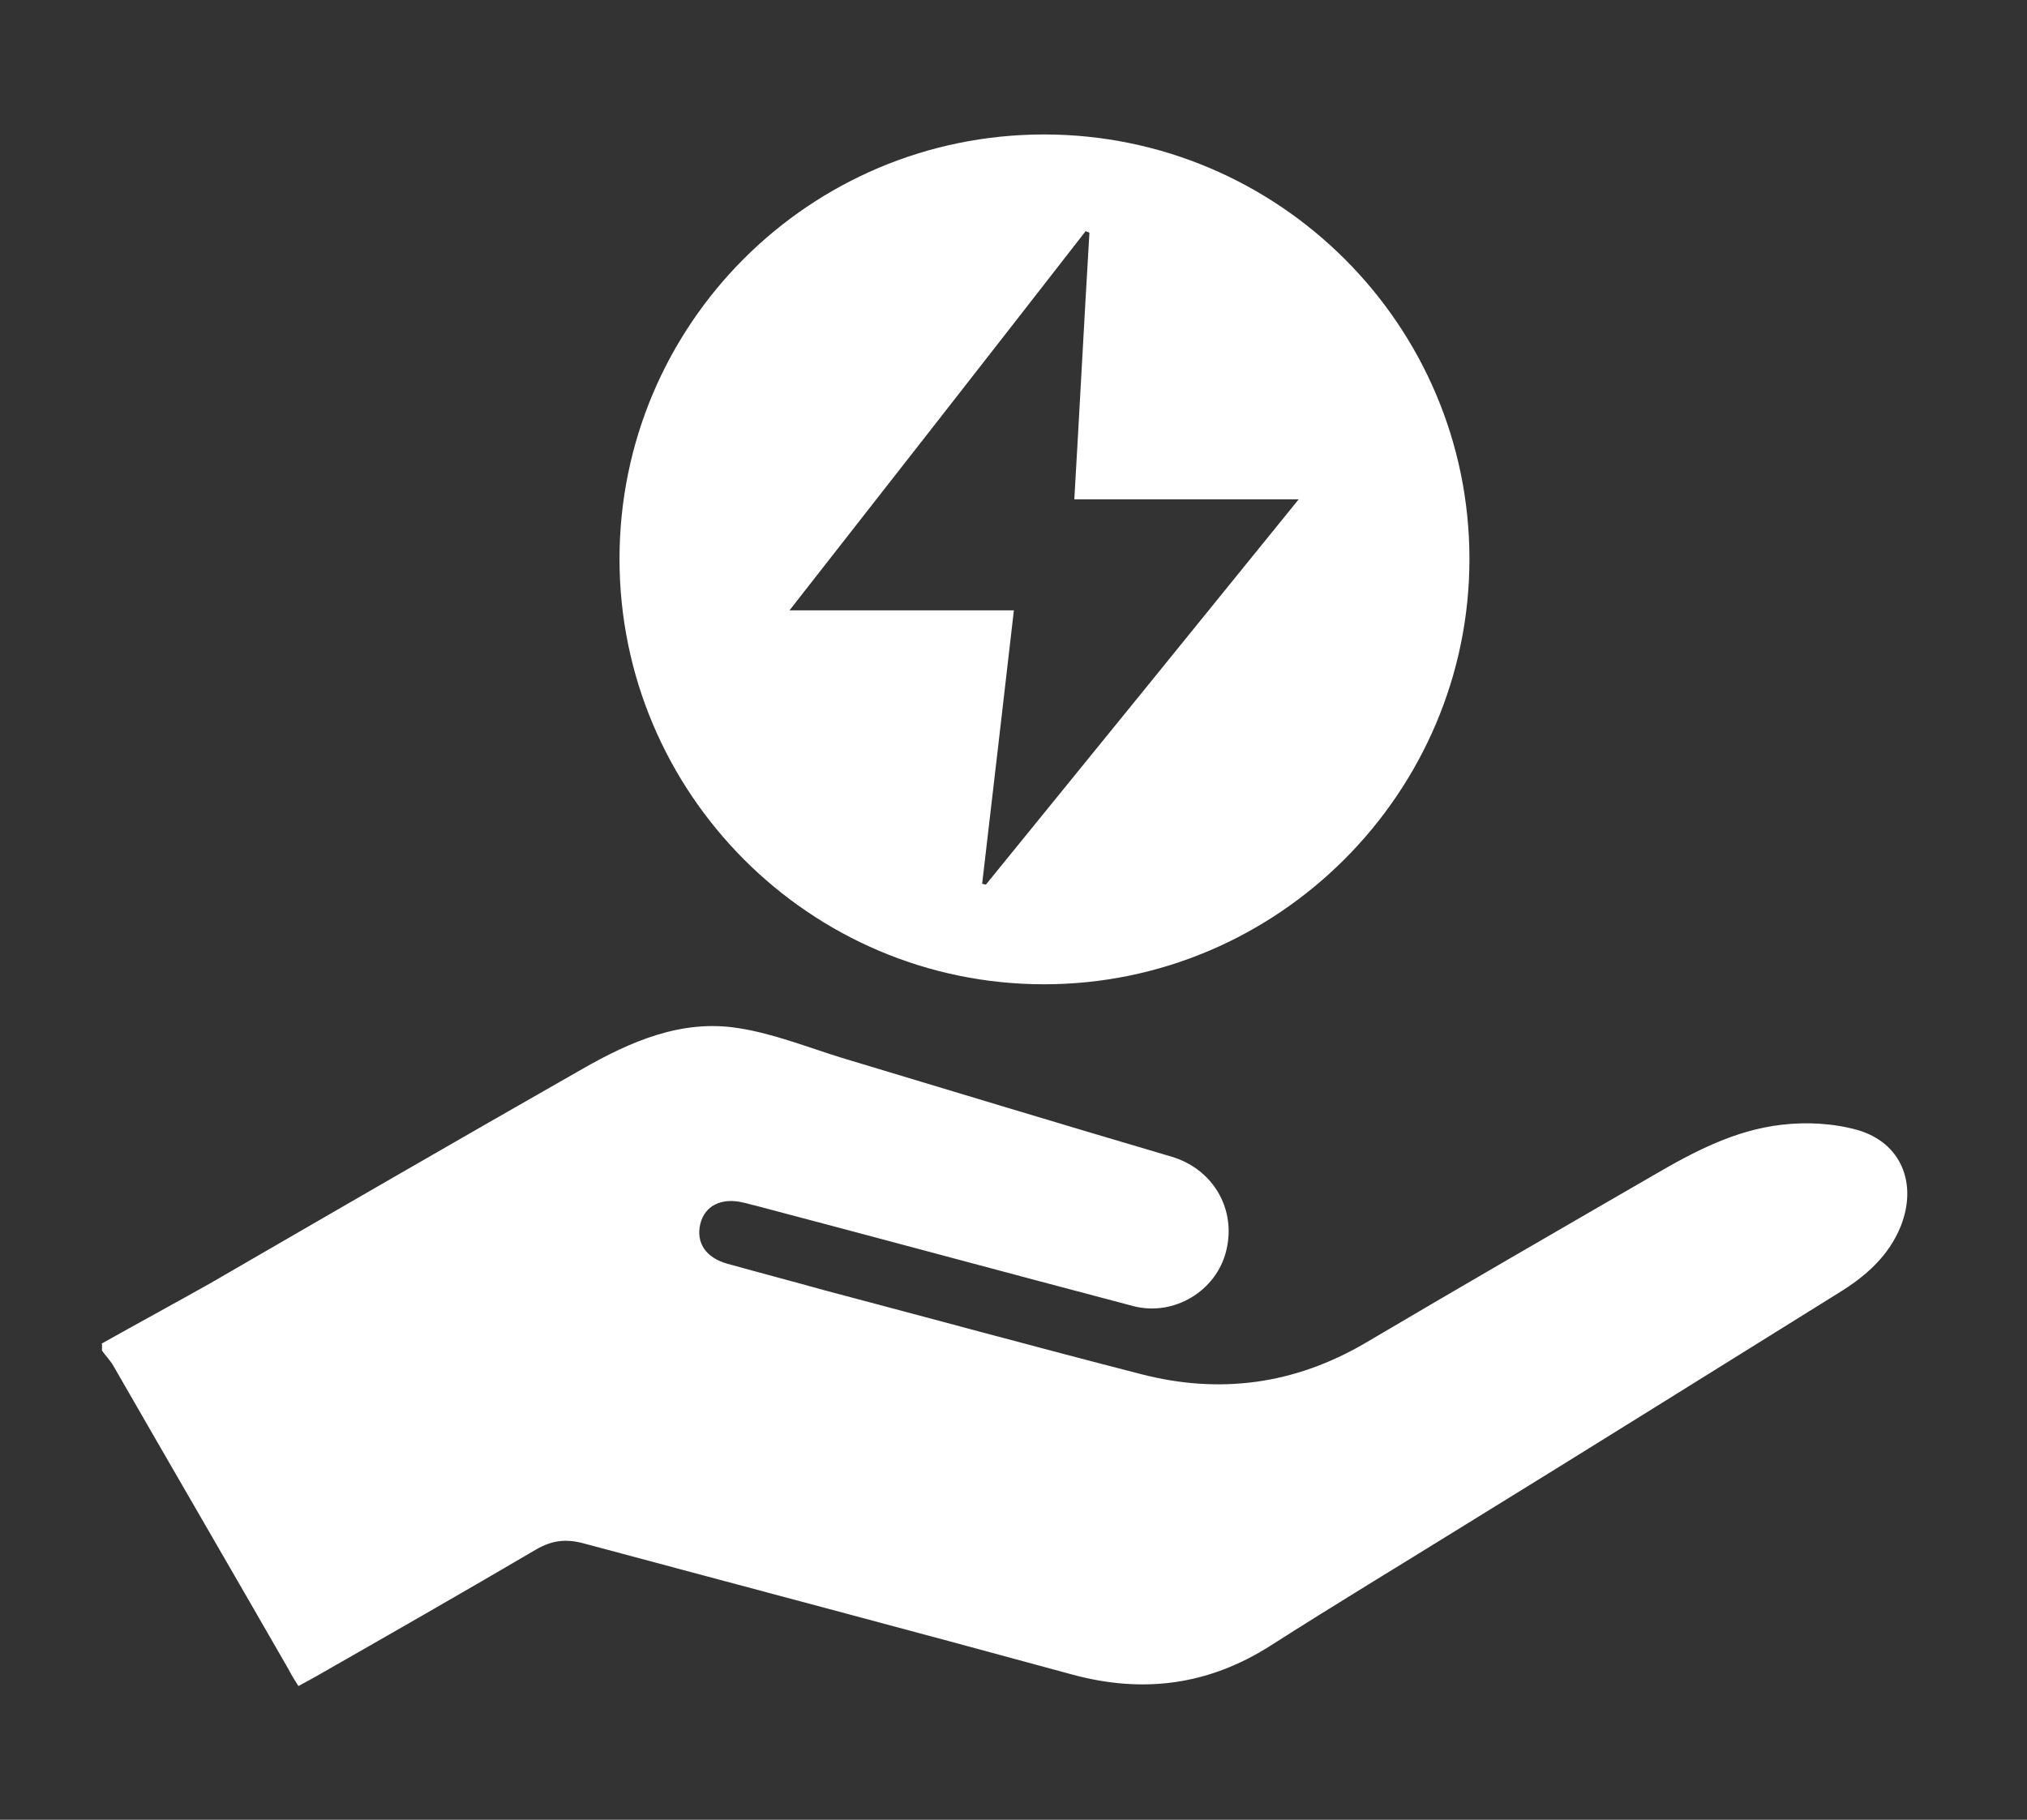 <?xml version="1.0" encoding="utf-8"?>
<!-- Generator: Adobe Illustrator 27.3.0, SVG Export Plug-In . SVG Version: 6.00 Build 0)  -->
<svg version="1.1" id="Livello_1" xmlns="http://www.w3.org/2000/svg" xmlns:xlink="http://www.w3.org/1999/xlink" x="0px" y="0px"
	 viewBox="0 0 268.3 240.9" style="enable-background:new 0 0 268.3 240.9;" xml:space="preserve">
<rect x="0" y="0" width="268.3" height="240.9" fill="#333333" stroke="none"/>
<style type="text/css">
	.st0{fill:#FFFFFF;}
</style>
<g>
	<path class="st0" d="M-74.5,379.2c0.8-2.4,1.5-4.8,2.3-7.3c0.4-1.4,0.8-2.9,1.3-4.3c0.1-0.2,0.4-0.5,0.6-0.5c3.7,0,7.4,0,11.1,0
		c0.1,0,0.1,0,0.3,0.1c-0.1,0.2-0.1,0.5-0.2,0.7c-1.3,4.1-2.5,8.3-3.8,12.4c-0.2,0.5-0.4,0.7-1,0.7c-2.9,0-5.8,0-8.7,0
		c-0.9,0-1.5-0.2-2-0.9V379.2z"/>
	<path class="st0" d="M-0.2,341.8c1,1.3,2,2.5,2.9,3.7c0.5,0.6,0.3,1.2,0.2,1.8c-2.2,7.2-4.4,14.4-6.6,21.6
		c-1.8,5.9-3.6,11.8-5.3,17.7c-0.3,1.1-0.7,1.4-1.9,1.4c-18.7,0-37.4,0-56.1,0c-0.8,0-1.4-0.2-1.9-0.9c-0.8-1.1-1.7-2.1-2.6-3.3h1
		c18,0,35.9,0,53.9,0c2.7,0,4-0.9,4.8-3.5c3.8-12.6,7.6-25.1,11.4-37.7C-0.4,342.3-0.3,342.1-0.2,341.8"/>
	<path class="st0" d="M-41.3,390.7h12.5c0,1.2,0.1,2.3,0,3.4c-0.2,3.3,1.7,5.3,4,6.1c1.3,0.5,2.6,1.1,3.8,1.6c1.6,0.7,2.5,3,1.7,4.6
		c-0.2,0.4-0.7,0.6-1.1,0.8c-0.3,0.1-0.6,0.1-0.9,0.1c-9.2,0-18.4,0-27.6,0c-1.8,0-2.1-0.4-2.2-2.1c-0.1-1.7,0.6-2.9,2.3-3.5
		c1.3-0.5,2.7-1.1,4-1.7c2.2-1,3.4-2.7,3.5-5.2C-41.2,393.5-41.3,392.1-41.3,390.7"/>
	<path class="st0" d="M-28.9,380.9c0.1-0.2,0.1-0.5,0.2-0.7c1.3-4.1,2.5-8.3,3.8-12.4c0.1-0.4,0.2-0.7,0.7-0.7c4.3,0,8.7,0,13,0
		c0.1,0,0.2,0,0.4,0.1c-0.5,1.7-1,3.4-1.5,5.1c-0.8,2.5-1.5,5-2.3,7.5c-0.2,0.8-0.7,1.2-1.5,1.2c-4.2,0-8.3,0-12.5,0
		C-28.7,381-28.8,381-28.9,380.9"/>
	<path class="st0" d="M-42.9,367.2c-1.4,4.6-2.8,9.2-4.2,13.8h-13c0.1-0.3,0.1-0.5,0.2-0.8c1.2-4.1,2.5-8.2,3.7-12.4
		c0.1-0.4,0.2-0.7,0.8-0.7c4,0,8,0,12,0C-43.3,367.1-43.2,367.1-42.9,367.2"/>
	<path class="st0" d="M-6.2,352c-0.6,2-1.2,3.9-1.8,5.9c-0.6,2-1.2,4-1.8,5.9c-0.1,0.3-0.2,0.6-0.6,0.6c-4.4,0-8.8,0-13.2,0
		c-0.1,0-0.1,0-0.3-0.1c0.6-1.9,1.1-3.7,1.7-5.6c0.6-2.1,1.3-4.1,1.9-6.2c0.1-0.3,0.2-0.6,0.6-0.6c4.4,0,8.8,0,13.2,0
		C-6.4,351.9-6.3,352-6.2,352"/>
	<path class="st0" d="M-44.2,381c0.7-2.4,1.4-4.8,2.1-7.1c0.6-2,1.2-4.1,1.9-6.1c0.1-0.4,0.2-0.7,0.7-0.7c3.8,0,7.6,0,11.4,0
		c0.1,0,0.1,0,0.3,0.1c-0.1,0.2-0.1,0.5-0.2,0.7c-1.2,4.1-2.5,8.2-3.7,12.4c-0.2,0.6-0.4,0.8-1,0.8c-3.6,0-7.2,0-10.7,0H-44.2z"/>
	<path class="st0" d="M-38.3,351.9c-0.7,2.2-1.3,4.3-1.9,6.4c-0.6,1.8-1.1,3.7-1.7,5.5c-0.1,0.3-0.2,0.6-0.6,0.6
		c-4.1,0-8.2,0-12.3,0c0,0-0.1,0-0.2-0.1c0.6-2,1.2-4,1.8-6c0.6-2,1.2-3.9,1.8-5.8c0.1-0.2,0.4-0.5,0.6-0.5
		C-46.8,351.9-42.6,351.9-38.3,351.9"/>
	<path class="st0" d="M-19.3,349.1c1-3.3,1.9-6.5,2.9-9.6c0.4-1.4,0.4-1.4,1.9-1.4c3.3,0,6.7,0,10,0c1.8,0,2.3,0.7,1.8,2.4
		c-0.8,2.7-1.6,5.3-2.4,8c-0.1,0.4-0.2,0.7-0.8,0.7c-4.3,0-8.6,0-12.9,0C-19,349.1-19.1,349.1-19.3,349.1"/>
	<path class="st0" d="M-39.2,364.4c1.3-4.2,2.5-8.3,3.8-12.4h12.3c-0.1,0.3-0.1,0.6-0.2,0.8c-1.1,3.6-2.2,7.3-3.3,10.9
		c-0.2,0.5-0.4,0.7-0.9,0.7c-3.6,0-7.3,0-10.9,0H-39.2z"/>
	<path class="st0" d="M-54.3,352c-1.3,4.1-2.5,8.3-3.7,12.4h-11.8c0-0.2,0-0.4,0.1-0.6c1.1-3.8,2.3-7.5,3.4-11.3
		c0.1-0.4,0.3-0.6,0.7-0.6c3.7,0,7.3,0,11,0C-54.5,351.9-54.4,351.9-54.3,352"/>
	<path class="st0" d="M-34.1,338.1c-0.9,2.9-1.7,5.7-2.5,8.4c-0.2,0.7-0.4,1.5-0.7,2.2c-0.1,0.2-0.4,0.5-0.5,0.5
		c-4.1,0-8.2,0-12.3,0c0,0-0.1,0-0.2-0.1c0.1-0.3,0.1-0.6,0.2-0.8c0.9-3.1,1.9-6.3,2.8-9.4c0.2-0.5,0.4-0.8,1-0.8
		c3.8,0,7.7,0,11.5,0C-34.7,338.1-34.5,338.1-34.1,338.1"/>
	<path class="st0" d="M-34.5,349.1c0.1-0.3,0.1-0.4,0.1-0.6c1-3.3,2-6.6,3-9.8c0.1-0.4,0.2-0.7,0.7-0.7c3.8,0,7.5,0,11.3,0
		c0.1,0,0.3,0,0.5,0.1c-0.7,2.4-1.5,4.8-2.2,7.2c-0.3,1.1-0.7,2.2-1,3.3c-0.1,0.2-0.3,0.5-0.5,0.5
		C-26.5,349.2-30.5,349.1-34.5,349.1"/>
	<path class="st0" d="M-50.1,338.1c-1.1,3.6-2.2,7.1-3.2,10.6c-0.1,0.2-0.3,0.4-0.5,0.4c-3.8,0-7.6,0-11.5,0
		c0.1-0.3,0.1-0.5,0.2-0.7c0.9-3,1.8-6.1,2.8-9.1c0.3-1,0.7-1.3,1.7-1.3c3.4,0,6.7,0,10.1,0C-50.5,338.1-50.3,338.1-50.1,338.1"/>
</g>
<g>
	<path class="st0" d="M13.4,177.9c4.8-2.7,9.6-5.3,14.4-8c16.4-9.5,32.8-19,49.3-28.4c6.3-3.6,13.1-6.6,20.6-5.4
		c4.6,0.7,9.1,2.5,13.6,3.9c14.6,4.4,29.1,8.8,43.7,13.1c5.5,1.6,8.7,6.9,7.3,12.5c-1.3,5.3-6.9,8.7-12.3,7.3
		c-16.7-4.4-33.3-8.9-50-13.3c-0.5-0.1-1.1-0.3-1.6-0.4c-2.9-0.7-5.1,0.4-5.7,2.8c-0.6,2.5,0.7,4.5,3.6,5.3
		c4.3,1.2,8.5,2.3,12.8,3.5c14,3.7,27.9,7.5,41.9,11.1c10.4,2.7,20.3,1.4,29.7-4.1c12.7-7.5,25.5-14.9,38.3-22.3
		c5.3-3.1,10.7-5.9,16.8-6.6c3.3-0.4,6.9-0.2,10.1,0.7c5.8,1.7,7.9,7.1,5.7,12.7c-1.6,4-4.7,6.7-8.3,8.9
		c-16.4,10.2-32.7,20.4-49.1,30.5c-8.7,5.4-17.5,10.7-26.1,16.2c-8.2,5.2-16.8,6.3-26.1,3.8c-21.6-5.9-43.2-11.6-64.8-17.4
		c-2.3-0.6-4.1-0.4-6.2,0.8c-9.7,5.7-19.5,11.3-29.3,16.9c-0.7,0.4-1.3,0.7-2.2,1.2c-0.5-0.8-0.9-1.4-1.3-2.2
		c-7.7-13.4-15.5-26.8-23.2-40.2c-0.4-0.7-1-1.3-1.5-2V177.9z"/>
	<path class="st0" d="M171.9,66.1h-29.7c0.7-11.9,1.3-23.6,2-35.3c-0.2-0.1-0.3-0.1-0.5-0.2c-12.9,16.6-25.9,33.2-39.2,50.2h29.7
		c-1.4,12.2-2.8,24.2-4.2,36.2c0.2,0,0.3,0.1,0.5,0.1C144.1,100.4,157.8,83.5,171.9,66.1 M138.2,17.8c31,0,56.3,25.2,56.3,56.2
		c0,30.9-25.3,56.3-56.3,56.3C107.2,130.3,82,105,82,74C82,43,107.1,17.8,138.2,17.8"/>
</g>
<g>
	<path class="st0" d="M227.6,407.3c0-2-0.1-4.1,0.6-6.1c1.7-4.4,4.9-6.9,9.8-7.6c-2.1-0.5-3.7-1.4-4.7-3.2c-1-1.7-1.2-3.6-0.5-5.5
		c1-2.8,3.9-4.6,6.8-4.2c3,0.4,5.4,2.8,5.7,5.7c0.3,3.5-1.5,5.9-5.4,7.2c5.8,1,9.1,4.3,10.2,10c1.1-5.7,4.5-9,10.3-10
		c-2-0.4-3.6-1.4-4.6-3.1c-1-1.7-1.2-3.5-0.6-5.4c0.9-2.9,3.8-4.7,6.7-4.4c3,0.3,5.4,2.6,5.8,5.5c0.4,3.5-1.3,6-5.4,7.4
		c5.8,0.9,9.1,4.3,10.2,10c1.1-5.7,4.5-9,10.4-10c-2-0.4-3.5-1.3-4.5-3c-1-1.6-1.3-3.4-0.8-5.2c0.8-2.9,3.5-4.8,6.6-4.7
		c2.9,0.1,5.5,2.4,6,5.3c0.6,3.5-1.1,5.9-5.3,7.6c0.8,0.2,1.7,0.3,2.4,0.6c4.5,1.5,7.7,5.7,7.7,10.5c0,0.9,0,1.7,0,2.6H227.6z"/>
	<path class="st0" d="M262.6,338c0.8,0.2,1.6,0.3,2.4,0.5c5.2,1.6,8.6,5,10,10.2c1.3,5.2-0.1,9.8-3.8,13.7c-0.2,0.2-0.5,0.4-0.7,0.4
		c-2.3,0-4.6,0-6.9,0c-0.1,0-0.1,0-0.3-0.1v-3.6c0-0.6,0.1-1.2,0-1.8c-0.1-0.7,0.2-1,0.8-1.4c2.1-1.1,3.2-2.9,3.3-5.3
		c0-0.7,0-1.3,0-2h-4.1c0,0.6,0,1.2,0,1.8c0,1.3-0.9,2.2-2,2.2c-1.2,0-2-0.9-2-2.2c0-0.6,0-1.2,0-1.8h-4c-0.5,3.1,0.3,6,3.4,7.5
		c0.4,0.2,0.6,0.4,0.6,0.9c0,1.7,0,3.4,0,5.1v0.7h-1.1c-1.6,0-3.2-0.1-4.8,0c-1.3,0.1-2.1-0.4-2.8-1.4c-3.4-4.3-4.4-9-2.5-14.1
		c1.9-5.1,5.7-8.1,11.1-9.1c0.3-0.1,0.6-0.1,0.9-0.2H262.6z"/>
	<path class="st0" d="M253.2,366.9h16.1c0.3,3.4-0.5,6.4-3.5,8.4c-2.8,1.9-5.8,2-8.7,0.3C253.9,373.7,252.9,370.6,253.2,366.9"/>
	<path class="st0" d="M245.4,343c-0.6,1.3-1.1,2.4-1.7,3.7c-1.2-0.6-2.4-1.1-3.7-1.6c0.6-1.2,1.1-2.5,1.6-3.7
		C243,341.9,244.2,342.4,245.4,343"/>
	<path class="st0" d="M280.9,341.3c0.6,1.3,1.1,2.5,1.7,3.7c-1.3,0.6-2.5,1.1-3.7,1.6c-0.6-1.3-1.1-2.4-1.6-3.7
		C278.4,342.4,279.6,341.9,280.9,341.3"/>
	<path class="st0" d="M245.4,361.5c-1.3,0.6-2.4,1.1-3.7,1.7c-0.6-1.2-1.1-2.4-1.7-3.7c1.3-0.6,2.5-1.1,3.7-1.7
		C244.3,359.1,244.9,360.3,245.4,361.5"/>
	<path class="st0" d="M278.8,357.8c1.3,0.6,2.5,1.1,3.7,1.7c-0.6,1.2-1.1,2.4-1.6,3.7c-1.2-0.6-2.4-1.1-3.7-1.6
		C277.7,360.3,278.3,359.1,278.8,357.8"/>
</g>
<rect x="239" y="350.3" class="st0" width="4" height="4"/>
<rect x="279.6" y="350.3" class="st0" width="4" height="4"/>
<g>
	<path class="st0" d="M605.9,405.4c-0.7,1.5-1.9,1.9-3.5,1.9c-27.6,0-55.1,0-82.7,0c-1.6,0-2.8-0.4-3.5-1.9V404c0.7-1.5,1.8-2,3.4-2
		c27.6,0,55.3,0,82.9,0c1.6,0,2.8,0.5,3.4,2V405.4z"/>
	<path class="st0" d="M568.2,396.8h-14.4c0-0.3,0-0.6,0-1c0-12.4,0-24.9,0-37.3c0-1.7,0.4-2.1,2.1-2.1c3.5,0,7.1,0,10.6,0
		c1.4,0,1.9,0.5,1.9,1.8c0,12.6,0,25.2,0,37.8C568.3,396.3,568.2,396.5,568.2,396.8"/>
	<path class="st0" d="M595.4,348.8c-0.9-0.2-1.6-0.4-2.2-0.5c-1.6-0.4-2.5-1.8-2.1-3.2c0.4-1.5,1.7-2.3,3.3-1.9
		c2.8,0.6,5.5,1.3,8.2,2c1.6,0.4,2.4,1.7,2.1,3.2c-0.6,2.8-1.2,5.6-1.8,8.4c-0.3,1.6-1.7,2.4-3.1,2.1c-1.5-0.3-2.3-1.6-2-3.2
		c0.1-0.7,0.3-1.5,0.5-2.4c-0.4,0.3-0.7,0.4-1,0.6c-2.2,1.3-4.4,2.6-6.5,4.1c-1.4,0.9-2.7,0.9-4.1,0.1c-8.2-4.7-16.4-9.3-24.5-14
		c-0.6-0.3-1-0.4-1.6-0.1c-8.1,3.8-16.3,7.6-24.4,11.5c-1.3,0.6-2.4,0.6-3.7-0.2c-4.2-2.7-8.5-5.3-12.7-7.9c-1.2-0.8-1.7-1.8-1.4-3
		c0.5-1.8,2.4-2.5,4.1-1.5c3.7,2.3,7.4,4.5,11,6.9c0.8,0.5,1.5,0.6,2.4,0.1c7.9-3.8,15.9-7.5,23.8-11.2c1.4-0.6,2.5-0.6,3.8,0.2
		c8.1,4.7,16.3,9.3,24.5,14c0.6,0.3,0.9,0.3,1.5,0C591.2,351.3,593.2,350.1,595.4,348.8"/>
	<path class="st0" d="M541.2,396.8h-14.5v-1c0-10.3,0-20.6,0-30.8c0-1.7,0.4-2.1,2.1-2.1c3.5,0,7.1,0,10.6,0c1.3,0,1.8,0.5,1.8,1.8
		c0,10.5,0,21,0,31.5C541.2,396.4,541.2,396.5,541.2,396.8"/>
	<path class="st0" d="M595.3,396.8h-14.5c0-0.3,0-0.6,0-0.9c0-9.6,0-19.1,0-28.7c0-1.6,0.4-2,2-2c3.5,0,7.1,0,10.6,0
		c1.4,0,1.9,0.5,1.9,1.9c0,9.7,0,19.3,0,29C595.3,396.3,595.3,396.5,595.3,396.8"/>
</g>
</svg>
